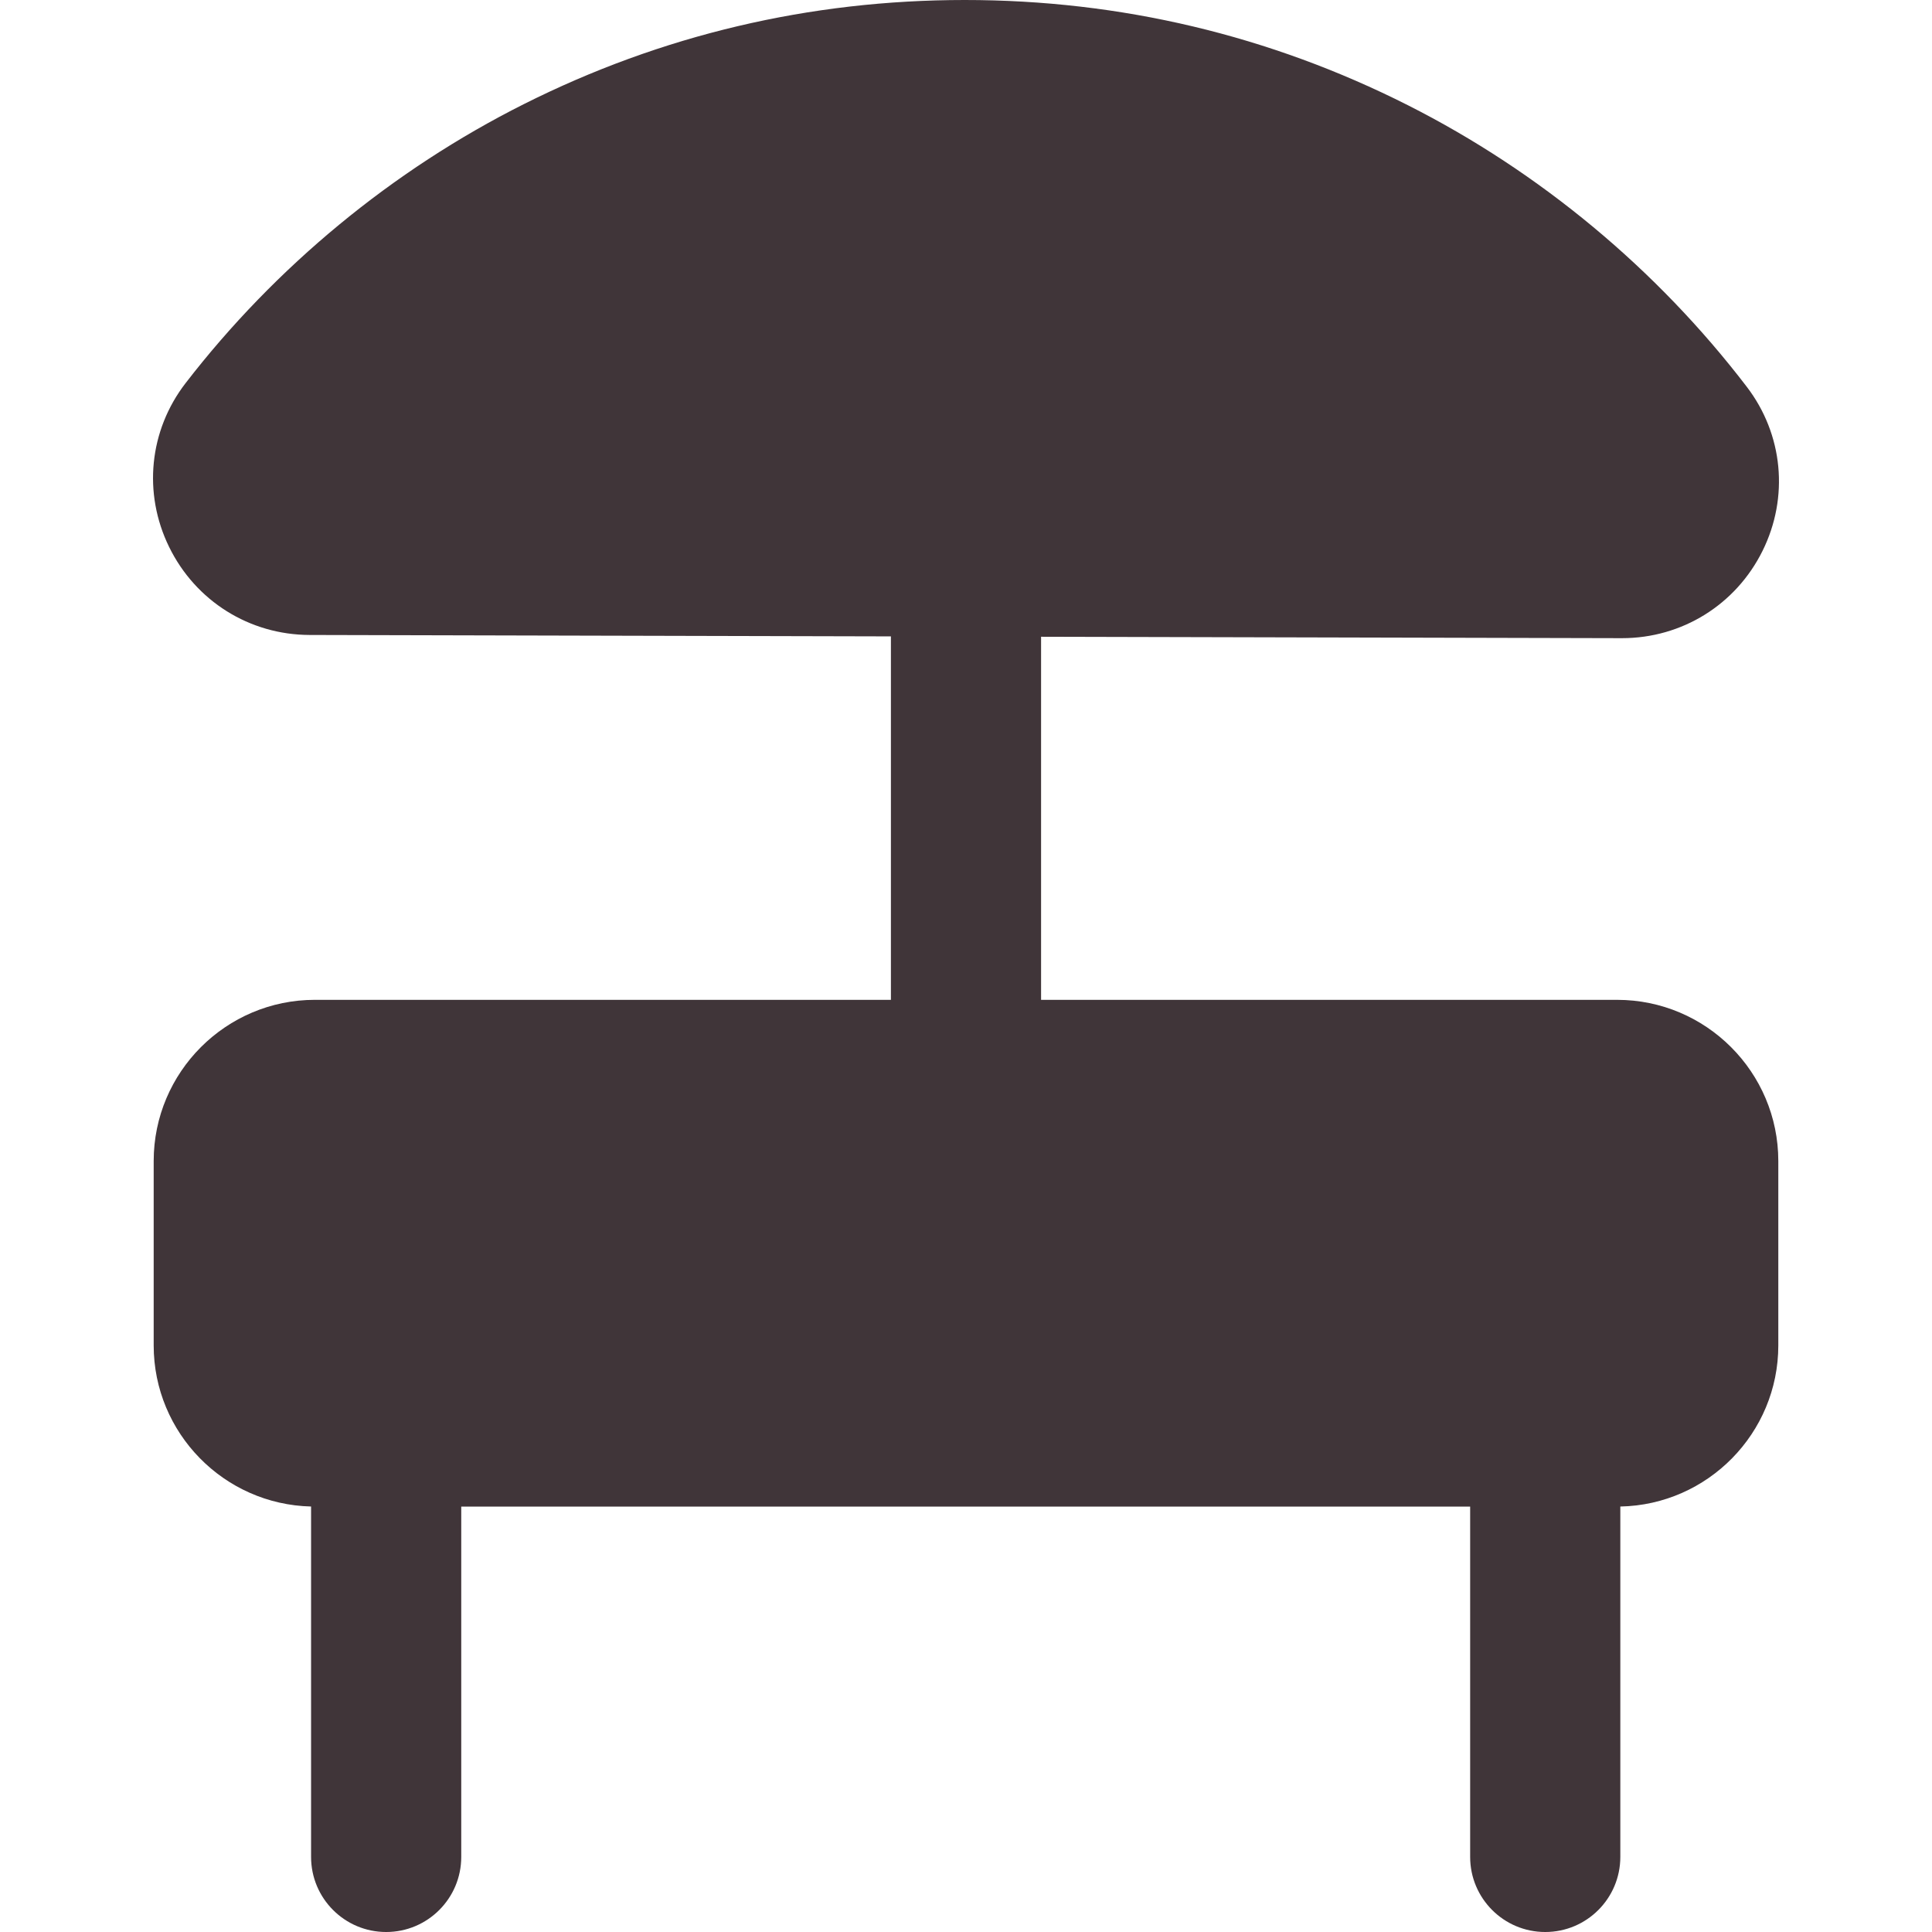 <svg width="800" height="800" viewBox="0 0 800 800" fill="none" xmlns="http://www.w3.org/2000/svg">
<g clip-path="url(#clip0_15_184)">
<path d="M669.609 414.012H431.089V263.668L671.457 264.254C671.511 264.254 671.565 264.254 671.622 264.254C696.473 264.254 718.765 250.417 729.825 228.114C740.846 205.882 738.356 179.856 723.323 160.186C686.101 111.492 637.594 71.178 583.036 43.6C525.798 14.669 464.047 0 399.494 0C335.285 0 273.83 14.519 216.835 43.155C162.512 70.448 114.109 110.378 76.859 158.633C61.738 178.217 59.124 204.223 70.035 226.498C81.012 248.907 103.31 262.865 128.227 262.928L368.91 263.514V414.01H130.387C93.581 414.01 63.637 443.954 63.637 480.762V557.105C63.637 593.383 92.731 622.971 128.81 623.814V768.911C128.81 786.081 142.73 800.002 159.901 800.002C177.071 800.002 190.991 786.081 190.991 768.911V623.857H608.759V768.911C608.759 786.081 622.679 800.002 639.85 800.002C657.02 800.002 670.94 786.081 670.94 768.911V623.821C707.134 623.108 736.36 593.464 736.36 557.105V480.762C736.357 443.955 706.415 414.012 669.609 414.012Z" fill="#403539"/>
</g>
<defs>
<clipPath id="clip0_15_184">
<rect width="800" height="800" fill="white"/>
</clipPath>
</defs>
</svg>
